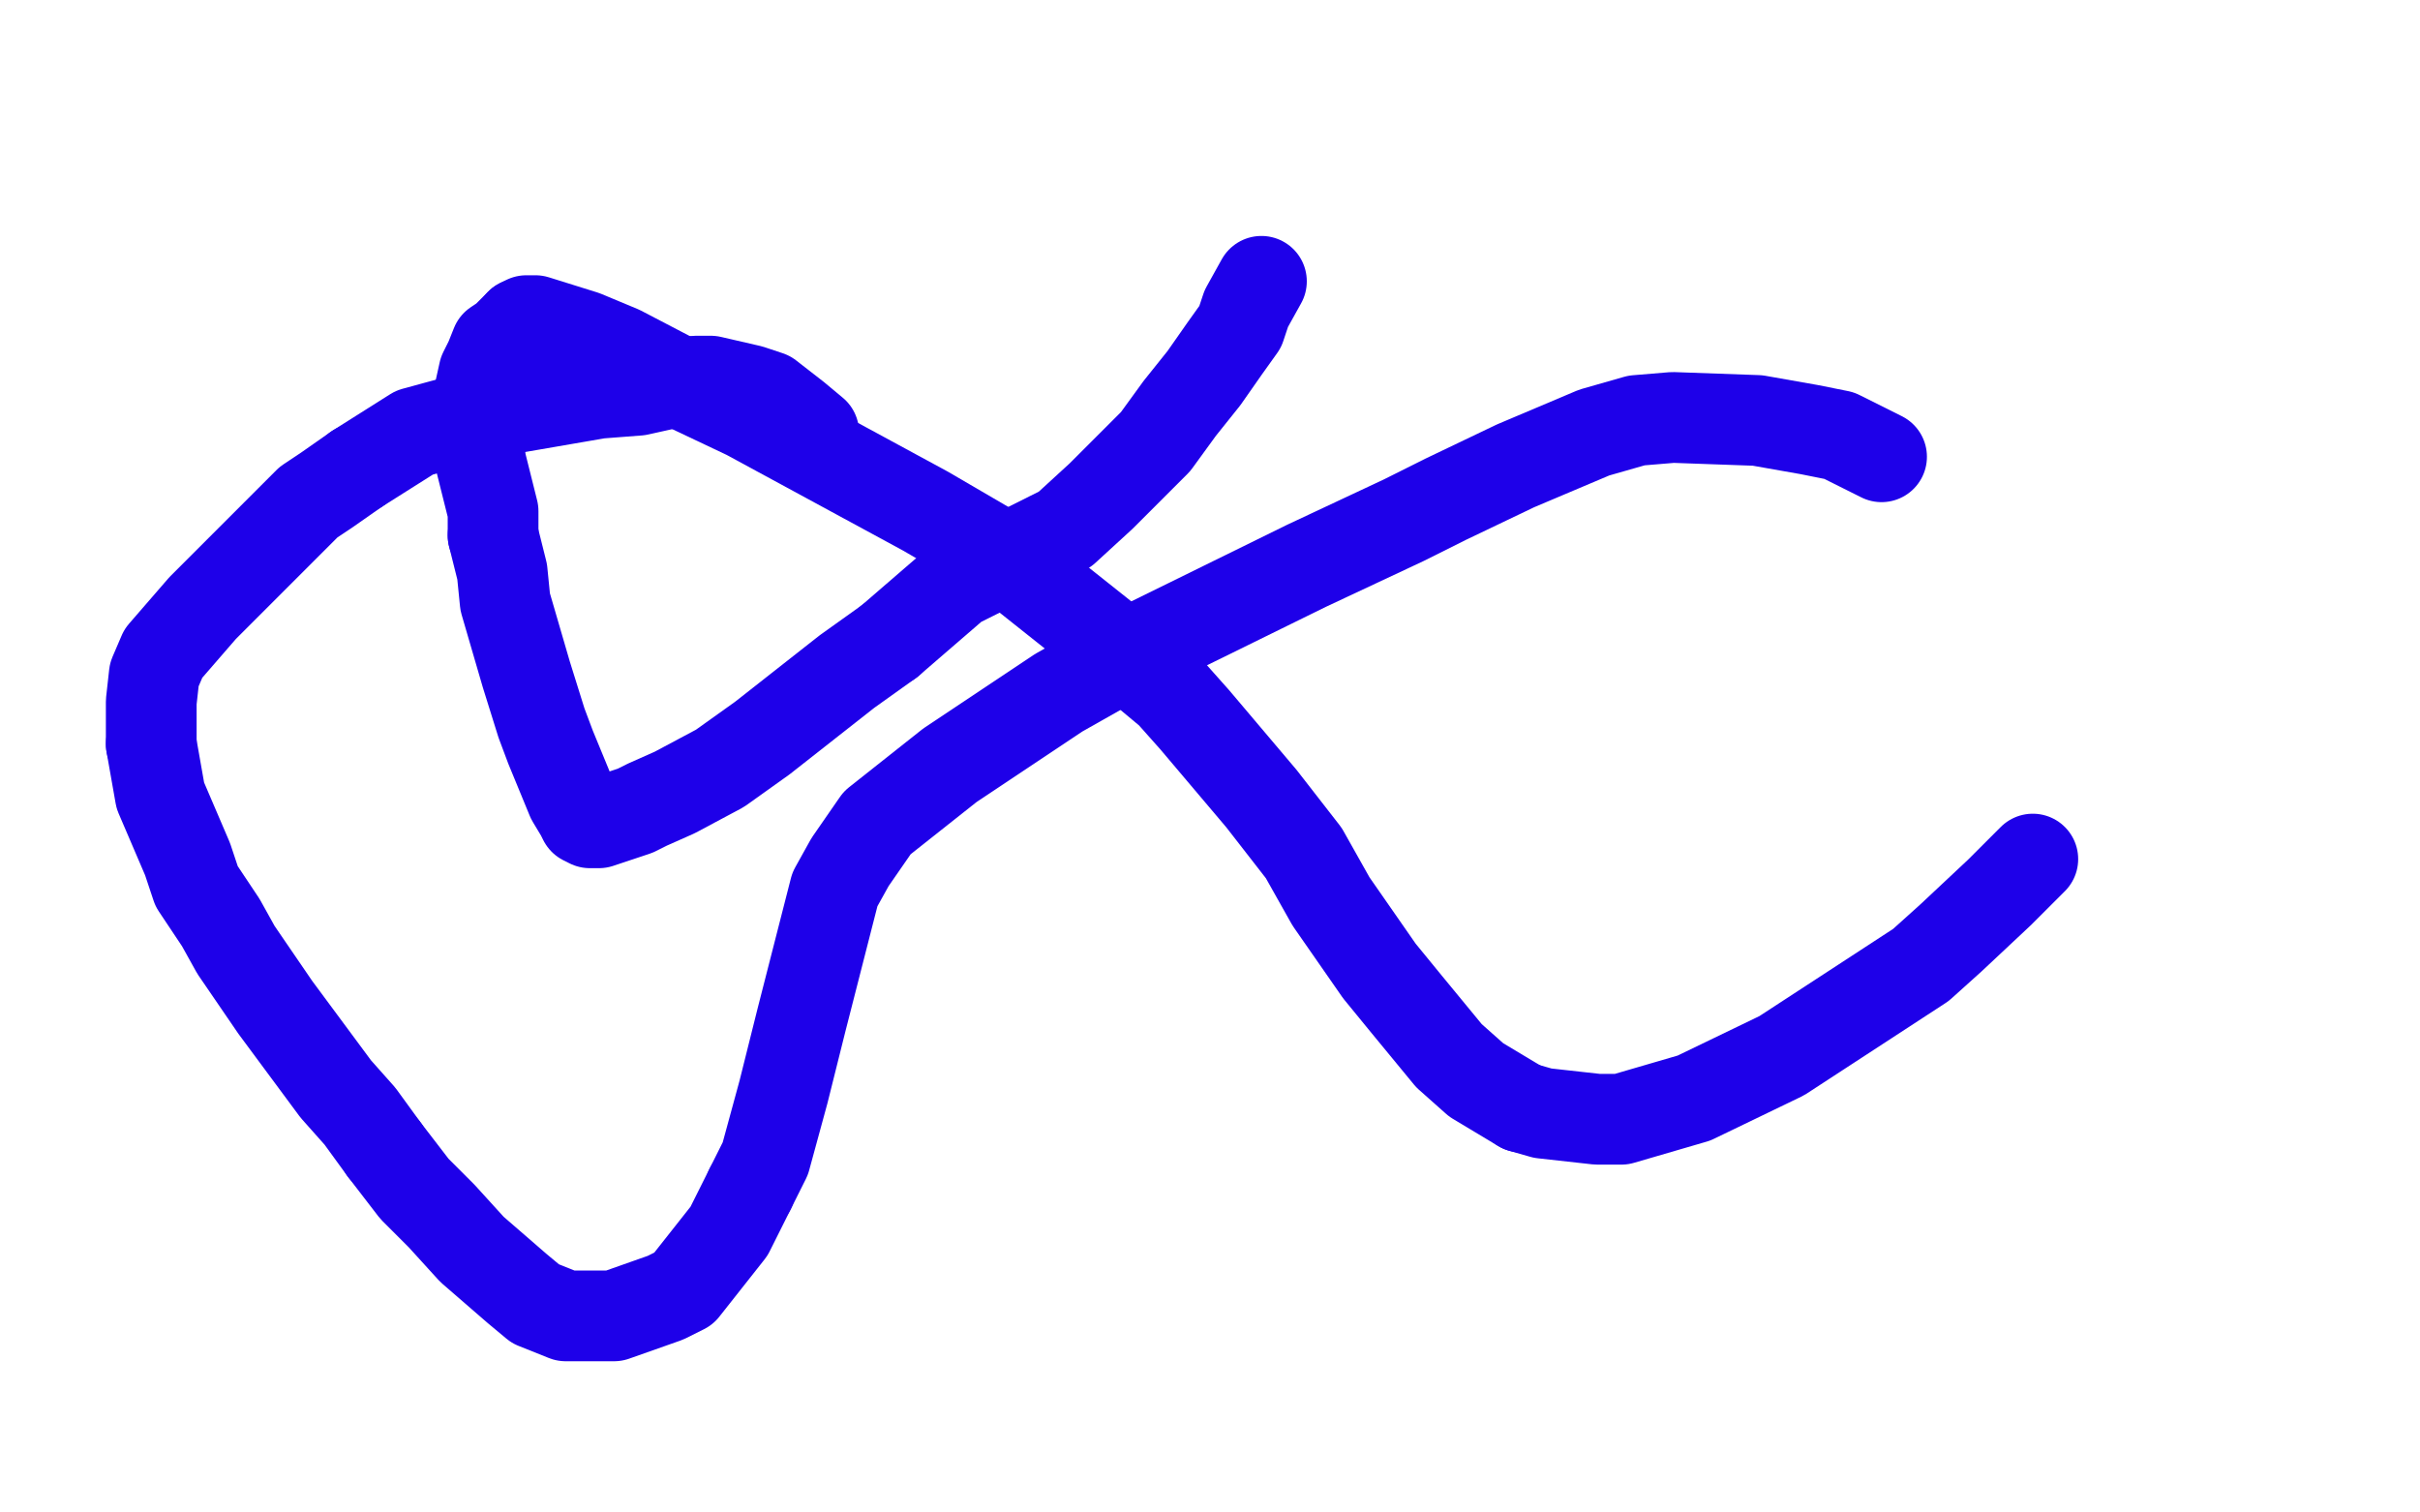 <?xml version="1.0" standalone="no"?>
<!DOCTYPE svg PUBLIC "-//W3C//DTD SVG 1.1//EN"
"http://www.w3.org/Graphics/SVG/1.1/DTD/svg11.dtd">

<svg width="800" height="500" version="1.1" xmlns="http://www.w3.org/2000/svg" xmlns:xlink="http://www.w3.org/1999/xlink" style="stroke-antialiasing: false"><desc>This SVG has been created on https://colorillo.com/</desc><rect x='0' y='0' width='800' height='500' style='fill: rgb(255,255,255); stroke-width:0' /><polyline points="369,214 387,229 395,238 417,264 431,282 440,298 456,321 465,332 479,349 488,357 493,360 503,366" style="fill: none; stroke: #1e00e9; stroke-width: 30; stroke-linejoin: round; stroke-linecap: round; stroke-antialiasing: false; stroke-antialias: 0; opacity: 1.0"/>
<polyline points="294,212 280,222 252,244 238,254 223,262 214,266 210,268 198,272 196,272 195,272 193,271 192,269 189,264 182,247 179,239 174,223 167,199 166,189 163,177" style="fill: none; stroke: #1e00e9; stroke-width: 30; stroke-linejoin: round; stroke-linecap: round; stroke-antialiasing: false; stroke-antialias: 0; opacity: 1.0"/>
<polyline points="172,107 174,106 175,106 177,106 193,111 205,116 228,128 247,137 306,169 330,183 369,214" style="fill: none; stroke: #1e00e9; stroke-width: 30; stroke-linejoin: round; stroke-linecap: round; stroke-antialiasing: false; stroke-antialias: 0; opacity: 1.0"/>
<polyline points="417,93 412,102 412,102 410,108 410,108 405,115 405,115 398,125 398,125 390,135 390,135 382,146 382,146 364,164 364,164 352,175 352,175 328,187 328,187 316,193 316,193 294,212 294,212" style="fill: none; stroke: #1e00e9; stroke-width: 30; stroke-linejoin: round; stroke-linecap: round; stroke-antialiasing: false; stroke-antialias: 0; opacity: 1.0"/>
<polyline points="163,177 163,169 159,153 158,146 158,136 158,132 160,123 162,119 164,114 167,112 172,107" style="fill: none; stroke: #1e00e9; stroke-width: 30; stroke-linejoin: round; stroke-linecap: round; stroke-antialiasing: false; stroke-antialias: 0; opacity: 1.0"/>
<polyline points="503,366 510,368 528,370 536,370 560,363 589,349 635,319 645,310 661,295 672,284" style="fill: none; stroke: #1e00e9; stroke-width: 30; stroke-linejoin: round; stroke-linecap: round; stroke-antialiasing: false; stroke-antialias: 0; opacity: 1.0"/>
<polyline points="127,380 119,369 111,360 91,333 78,314 73,305 65,293 62,284 53,263 50,246" style="fill: none; stroke: #1e00e9; stroke-width: 30; stroke-linejoin: round; stroke-linecap: round; stroke-antialiasing: false; stroke-antialias: 0; opacity: 1.0"/>
<polyline points="373,216 350,229 314,253 290,272 281,285 276,294 265,337 259,361 253,383 248,393" style="fill: none; stroke: #1e00e9; stroke-width: 30; stroke-linejoin: round; stroke-linecap: round; stroke-antialiasing: false; stroke-antialias: 0; opacity: 1.0"/>
<polyline points="248,393 241,407 226,426 220,429 203,435 193,435 187,435 177,431 171,426 156,413 146,402 137,393 127,380" style="fill: none; stroke: #1e00e9; stroke-width: 30; stroke-linejoin: round; stroke-linecap: round; stroke-antialiasing: false; stroke-antialias: 0; opacity: 1.0"/>
<polyline points="622,151 608,144 598,142 581,139 553,138 541,139 527,143 501,154 478,165 464,172 432,187 373,216" style="fill: none; stroke: #1e00e9; stroke-width: 30; stroke-linejoin: round; stroke-linecap: round; stroke-antialiasing: false; stroke-antialias: 0; opacity: 1.0"/>
<polyline points="118,155 137,143 159,137 169,135 198,130 211,129 220,127 230,126 235,126 248,129 254,131 263,138 269,143" style="fill: none; stroke: #1e00e9; stroke-width: 30; stroke-linejoin: round; stroke-linecap: round; stroke-antialiasing: false; stroke-antialias: 0; opacity: 1.0"/>
<polyline points="50,246 50,237 50,232 51,223 54,216 67,201 75,193 92,176 102,166 108,162 118,155" style="fill: none; stroke: #1e00e9; stroke-width: 30; stroke-linejoin: round; stroke-linecap: round; stroke-antialiasing: false; stroke-antialias: 0; opacity: 1.0"/>
</svg>
